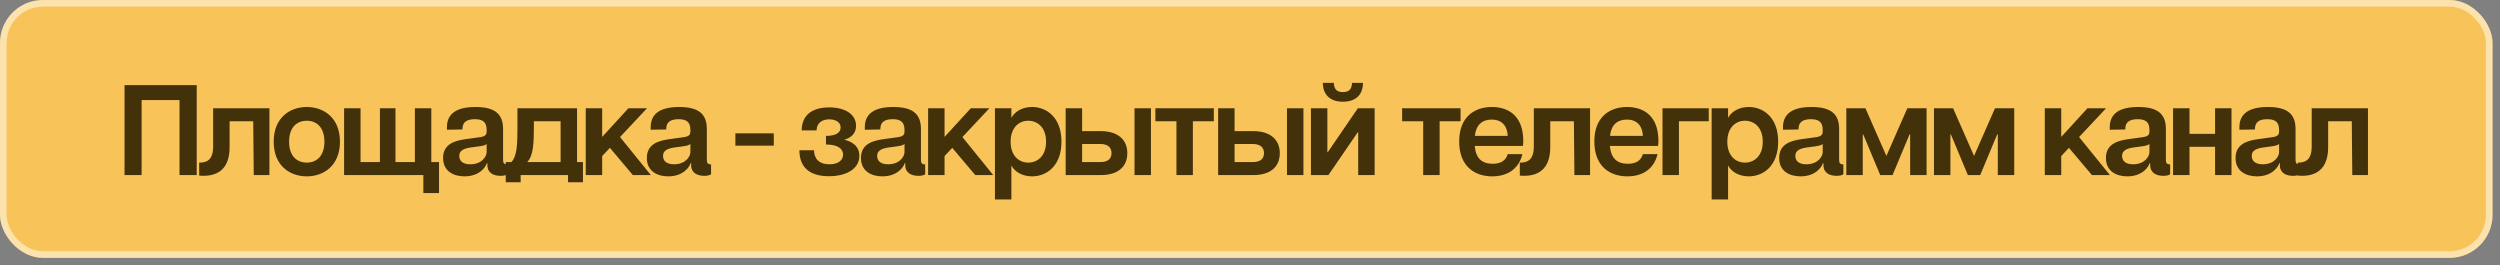 <?xml version="1.0" encoding="UTF-8"?> <svg xmlns="http://www.w3.org/2000/svg" width="217" height="23" viewBox="0 0 217 23" fill="none"><rect x="0" y="0" width="217" height="23" fill="#808080" stroke="none"/><g data-figma-bg-blur-radius="14.7321"><rect x="0" width="216.352" height="22.381" rx="3.73" fill="#F8C45A"></rect><rect x="0.288" y="0.288" width="215.776" height="21.806" rx="3.442" stroke="white" stroke-opacity="0.5" stroke-width="0.575"></rect></g><path d="M10.81 15.196V7.392H17.076V15.196H15.582V8.685H12.293V15.196H10.81ZM17.287 14.115C17.956 14.126 18.502 13.881 18.502 12.71V9.399H23.385V15.196H22.025L21.98 10.525H19.929V12.788C19.929 14.695 18.859 15.386 17.287 15.241V14.115ZM26.632 15.308C25.171 15.308 23.756 14.394 23.756 12.298C23.756 10.202 25.171 9.287 26.632 9.287C28.081 9.287 29.508 10.202 29.508 12.298C29.508 14.394 28.081 15.308 26.632 15.308ZM25.093 12.298C25.093 13.557 25.785 14.115 26.632 14.115C27.468 14.115 28.159 13.557 28.159 12.298C28.159 11.038 27.468 10.48 26.632 10.48C25.785 10.48 25.093 11.038 25.093 12.298ZM36.747 16.757V15.196H29.868V9.399H31.295V14.07H32.978V9.399H34.327V14.07H36.011V9.399H37.438V14.07H38.107V16.757H36.747ZM40.322 15.308C39.352 15.308 38.46 14.851 38.46 13.713C38.46 12.532 39.419 12.208 40.445 12.075L41.582 11.918C42.117 11.852 42.24 11.718 42.24 11.383V11.261C42.24 10.536 41.827 10.347 41.214 10.347C40.612 10.347 40.144 10.536 40.144 11.171V11.238L38.795 11.261V11.038C38.795 9.912 39.564 9.287 41.27 9.287C42.964 9.287 43.667 9.901 43.667 11.194V13.847C43.667 14.215 43.789 14.26 44.035 14.271V15.118C43.901 15.241 43.633 15.263 43.444 15.263C42.853 15.263 42.307 15.018 42.307 14.338V14.171H42.251C42.173 14.483 41.627 15.308 40.322 15.308ZM39.865 13.535C39.865 13.937 40.133 14.26 40.824 14.26C41.805 14.26 42.24 13.602 42.24 13.201V12.476C42.173 12.599 41.961 12.643 41.615 12.699L40.79 12.81C40.188 12.911 39.865 13.111 39.865 13.535ZM45.193 15.196V15.821H43.899V14.07H44.39C44.892 13.535 44.914 12.498 44.914 10.949V9.399H50.087V14.07H50.6V15.821H49.306V15.196H45.193ZM45.761 14.07H48.66V10.525H46.341V10.949C46.341 12.498 46.285 13.535 45.761 14.07ZM50.842 15.196V9.399H52.269V11.885L54.543 9.399H56.16L53.818 11.896L56.494 15.196H54.933L52.938 12.833L52.269 13.546V15.196H50.842ZM58.008 15.308C57.038 15.308 56.146 14.851 56.146 13.713C56.146 12.532 57.105 12.208 58.131 12.075L59.268 11.918C59.803 11.852 59.926 11.718 59.926 11.383V11.261C59.926 10.536 59.513 10.347 58.9 10.347C58.298 10.347 57.83 10.536 57.83 11.171V11.238L56.481 11.261V11.038C56.481 9.912 57.25 9.287 58.956 9.287C60.65 9.287 61.353 9.901 61.353 11.194V13.847C61.353 14.215 61.475 14.26 61.721 14.271V15.118C61.587 15.241 61.319 15.263 61.13 15.263C60.539 15.263 59.992 15.018 59.992 14.338V14.171H59.937C59.859 14.483 59.312 15.308 58.008 15.308ZM57.551 13.535C57.551 13.937 57.818 14.26 58.51 14.26C59.491 14.26 59.926 13.602 59.926 13.201V12.476C59.859 12.599 59.647 12.643 59.301 12.699L58.476 12.81C57.874 12.911 57.551 13.111 57.551 13.535ZM63.831 12.643V11.573H67.165V12.643H63.831ZM71.952 15.297C70.246 15.297 69.388 14.494 69.388 13.045H70.659C70.659 13.758 71.082 14.26 71.996 14.26C72.721 14.26 73.178 13.937 73.178 13.424C73.178 12.933 72.755 12.543 71.695 12.543V11.796C72.721 11.796 72.966 11.406 72.966 11.06C72.966 10.581 72.498 10.358 71.974 10.358C71.316 10.358 70.882 10.714 70.882 11.316H69.588C69.588 10.034 70.447 9.321 71.974 9.321C73.312 9.321 74.304 9.889 74.304 10.915C74.304 11.74 73.658 12.03 73.267 12.13C73.647 12.197 74.594 12.509 74.594 13.524C74.594 14.672 73.435 15.297 71.952 15.297ZM76.593 15.308C75.623 15.308 74.731 14.851 74.731 13.713C74.731 12.532 75.69 12.208 76.716 12.075L77.853 11.918C78.388 11.852 78.511 11.718 78.511 11.383V11.261C78.511 10.536 78.098 10.347 77.485 10.347C76.883 10.347 76.415 10.536 76.415 11.171V11.238L75.066 11.261V11.038C75.066 9.912 75.835 9.287 77.541 9.287C79.235 9.287 79.938 9.901 79.938 11.194V13.847C79.938 14.215 80.06 14.26 80.306 14.271V15.118C80.172 15.241 79.904 15.263 79.715 15.263C79.124 15.263 78.578 15.018 78.578 14.338V14.171H78.522C78.444 14.483 77.897 15.308 76.593 15.308ZM76.136 13.535C76.136 13.937 76.404 14.26 77.095 14.26C78.076 14.26 78.511 13.602 78.511 13.201V12.476C78.444 12.599 78.232 12.643 77.886 12.699L77.061 12.81C76.459 12.911 76.136 13.111 76.136 13.535ZM80.561 15.196V9.399H81.987V11.885L84.262 9.399H85.879L83.537 11.896L86.213 15.196H84.652L82.656 12.833L81.987 13.546V15.196H80.561ZM86.361 17.315V9.399H87.788V10.235C88.067 9.689 88.736 9.287 89.583 9.287C90.832 9.287 92.136 10.179 92.136 12.298C92.136 14.416 90.832 15.308 89.583 15.308C88.736 15.308 88.067 14.906 87.788 14.36V17.315H86.361ZM87.722 12.298C87.722 13.546 88.469 14.115 89.249 14.115C90.052 14.115 90.799 13.546 90.799 12.298C90.799 11.049 90.052 10.48 89.249 10.48C88.469 10.48 87.722 11.049 87.722 12.298ZM92.5 15.196V9.399H93.927V11.383H95.555C97.037 11.383 97.851 12.13 97.851 13.29C97.851 14.483 97.037 15.196 95.555 15.196H92.5ZM93.927 14.07H95.499C96.179 14.07 96.48 13.769 96.48 13.29C96.48 12.81 96.179 12.498 95.499 12.498H93.927V14.07ZM98.476 15.196V9.399H99.903V15.196H98.476ZM102.115 15.196V10.525H100.287V9.399H105.36V10.525H103.542V15.196H102.115ZM105.735 15.196V9.399H107.162V11.383H108.79C110.272 11.383 111.086 12.13 111.086 13.29C111.086 14.483 110.272 15.196 108.79 15.196H105.735ZM107.162 14.07H108.734C109.414 14.07 109.715 13.769 109.715 13.29C109.715 12.81 109.414 12.498 108.734 12.498H107.162V14.07ZM111.711 15.196V9.399H113.138V15.196H111.711ZM113.789 15.196V9.399H115.216V13.212H115.25L117.859 9.399H119.319V15.196H117.892V11.473H117.859L115.306 15.196H113.789ZM114.826 7.191H115.774C115.796 7.738 116.03 7.994 116.566 7.994C117.101 7.994 117.335 7.738 117.357 7.191H118.305C118.305 8.172 117.736 8.83 116.566 8.83C115.406 8.83 114.826 8.172 114.826 7.191ZM123.533 15.196V10.525H121.705V9.399H126.778V10.525H124.96V15.196H123.533ZM129.522 15.308C128.017 15.308 126.656 14.449 126.656 12.286C126.656 10.146 127.983 9.287 129.499 9.287C130.993 9.287 132.22 10.112 132.22 12.231C132.22 12.431 132.209 12.543 132.186 12.665H128.005C128.095 13.747 128.641 14.215 129.555 14.215C130.28 14.215 130.703 13.937 130.871 13.379H132.142C131.829 14.695 130.815 15.308 129.522 15.308ZM128.017 11.796H130.871C130.837 10.982 130.414 10.38 129.477 10.38C128.641 10.38 128.117 10.848 128.017 11.796ZM131.92 14.115C132.589 14.126 133.135 13.881 133.135 12.71V9.399H138.019V15.196H136.658L136.614 10.525H134.562V12.788C134.562 14.695 133.492 15.386 131.92 15.241V14.115ZM141.254 15.308C139.749 15.308 138.389 14.449 138.389 12.286C138.389 10.146 139.716 9.287 141.232 9.287C142.726 9.287 143.952 10.112 143.952 12.231C143.952 12.431 143.941 12.543 143.919 12.665H139.738C139.827 13.747 140.373 14.215 141.288 14.215C142.012 14.215 142.436 13.937 142.603 13.379H143.874C143.562 14.695 142.547 15.308 141.254 15.308ZM139.749 11.796H142.603C142.57 10.982 142.146 10.38 141.21 10.38C140.373 10.38 139.849 10.848 139.749 11.796ZM144.305 15.196V9.399H148.319V10.525H145.732V15.196H144.305ZM148.571 17.315V9.399H149.998V10.235C150.277 9.689 150.946 9.287 151.793 9.287C153.042 9.287 154.346 10.179 154.346 12.298C154.346 14.416 153.042 15.308 151.793 15.308C150.946 15.308 150.277 14.906 149.998 14.36V17.315H148.571ZM149.931 12.298C149.931 13.546 150.678 14.115 151.459 14.115C152.261 14.115 153.008 13.546 153.008 12.298C153.008 11.049 152.261 10.48 151.459 10.48C150.678 10.48 149.931 11.049 149.931 12.298ZM156.293 15.308C155.323 15.308 154.431 14.851 154.431 13.713C154.431 12.532 155.389 12.208 156.415 12.075L157.552 11.918C158.088 11.852 158.21 11.718 158.21 11.383V11.261C158.21 10.536 157.798 10.347 157.184 10.347C156.582 10.347 156.114 10.536 156.114 11.171V11.238L154.765 11.261V11.038C154.765 9.912 155.534 9.287 157.24 9.287C158.935 9.287 159.637 9.901 159.637 11.194V13.847C159.637 14.215 159.76 14.26 160.005 14.271V15.118C159.871 15.241 159.604 15.263 159.414 15.263C158.823 15.263 158.277 15.018 158.277 14.338V14.171H158.221C158.143 14.483 157.597 15.308 156.293 15.308ZM155.835 13.535C155.835 13.937 156.103 14.26 156.794 14.26C157.775 14.26 158.21 13.602 158.21 13.201V12.476C158.143 12.599 157.931 12.643 157.586 12.699L156.761 12.81C156.159 12.911 155.835 13.111 155.835 13.535ZM160.26 15.196V9.399H161.921L163.738 13.535L165.556 9.399H167.228V15.196H165.801V11.673H165.745L164.274 15.196H163.203L161.732 11.673H161.687V15.196H160.26ZM167.868 15.196V9.399H169.529L171.347 13.535L173.164 9.399H174.836V15.196H173.409V11.673H173.353L171.882 15.196H170.811L169.34 11.673H169.295V15.196H167.868ZM177.488 15.196V9.399H178.916V11.885L181.19 9.399H182.806L180.465 11.896L183.141 15.196H181.58L179.584 12.833L178.916 13.546V15.196H177.488ZM184.655 15.308C183.685 15.308 182.793 14.851 182.793 13.713C182.793 12.532 183.752 12.208 184.777 12.075L185.915 11.918C186.45 11.852 186.572 11.718 186.572 11.383V11.261C186.572 10.536 186.16 10.347 185.547 10.347C184.945 10.347 184.476 10.536 184.476 11.171V11.238L183.127 11.261V11.038C183.127 9.912 183.897 9.287 185.602 9.287C187.297 9.287 187.999 9.901 187.999 11.194V13.847C187.999 14.215 188.122 14.26 188.367 14.271V15.118C188.234 15.241 187.966 15.263 187.776 15.263C187.186 15.263 186.639 15.018 186.639 14.338V14.171H186.584C186.505 14.483 185.959 15.308 184.655 15.308ZM184.198 13.535C184.198 13.937 184.465 14.26 185.156 14.26C186.138 14.26 186.572 13.602 186.572 13.201V12.476C186.505 12.599 186.294 12.643 185.948 12.699L185.123 12.81C184.521 12.911 184.198 13.111 184.198 13.535ZM188.622 15.196V9.399H190.049V11.617H192.268V9.399H193.695V15.196H192.268V12.743H190.049V15.196H188.622ZM195.908 15.308C194.938 15.308 194.046 14.851 194.046 13.713C194.046 12.532 195.005 12.208 196.031 12.075L197.168 11.918C197.703 11.852 197.826 11.718 197.826 11.383V11.261C197.826 10.536 197.413 10.347 196.8 10.347C196.198 10.347 195.73 10.536 195.73 11.171V11.238L194.381 11.261V11.038C194.381 9.912 195.15 9.287 196.856 9.287C198.55 9.287 199.253 9.901 199.253 11.194V13.847C199.253 14.215 199.375 14.26 199.621 14.271V15.118C199.487 15.241 199.219 15.263 199.03 15.263C198.439 15.263 197.893 15.018 197.893 14.338V14.171H197.837C197.759 14.483 197.213 15.308 195.908 15.308ZM195.451 13.535C195.451 13.937 195.719 14.26 196.41 14.26C197.391 14.26 197.826 13.602 197.826 13.201V12.476C197.759 12.599 197.547 12.643 197.201 12.699L196.376 12.81C195.774 12.911 195.451 13.111 195.451 13.535ZM199.441 14.115C200.11 14.126 200.656 13.881 200.656 12.71V9.399H205.539V15.196H204.179L204.134 10.525H202.083V12.788C202.083 14.695 201.013 15.386 199.441 15.241V14.115Z" fill="#43310A"></path><defs><clipPath id="bgblur_0_9_226_clip_path" transform="translate(14.732 14.732)"><rect x="0" width="216.352" height="22.381" rx="3.73"></rect></clipPath></defs></svg> 